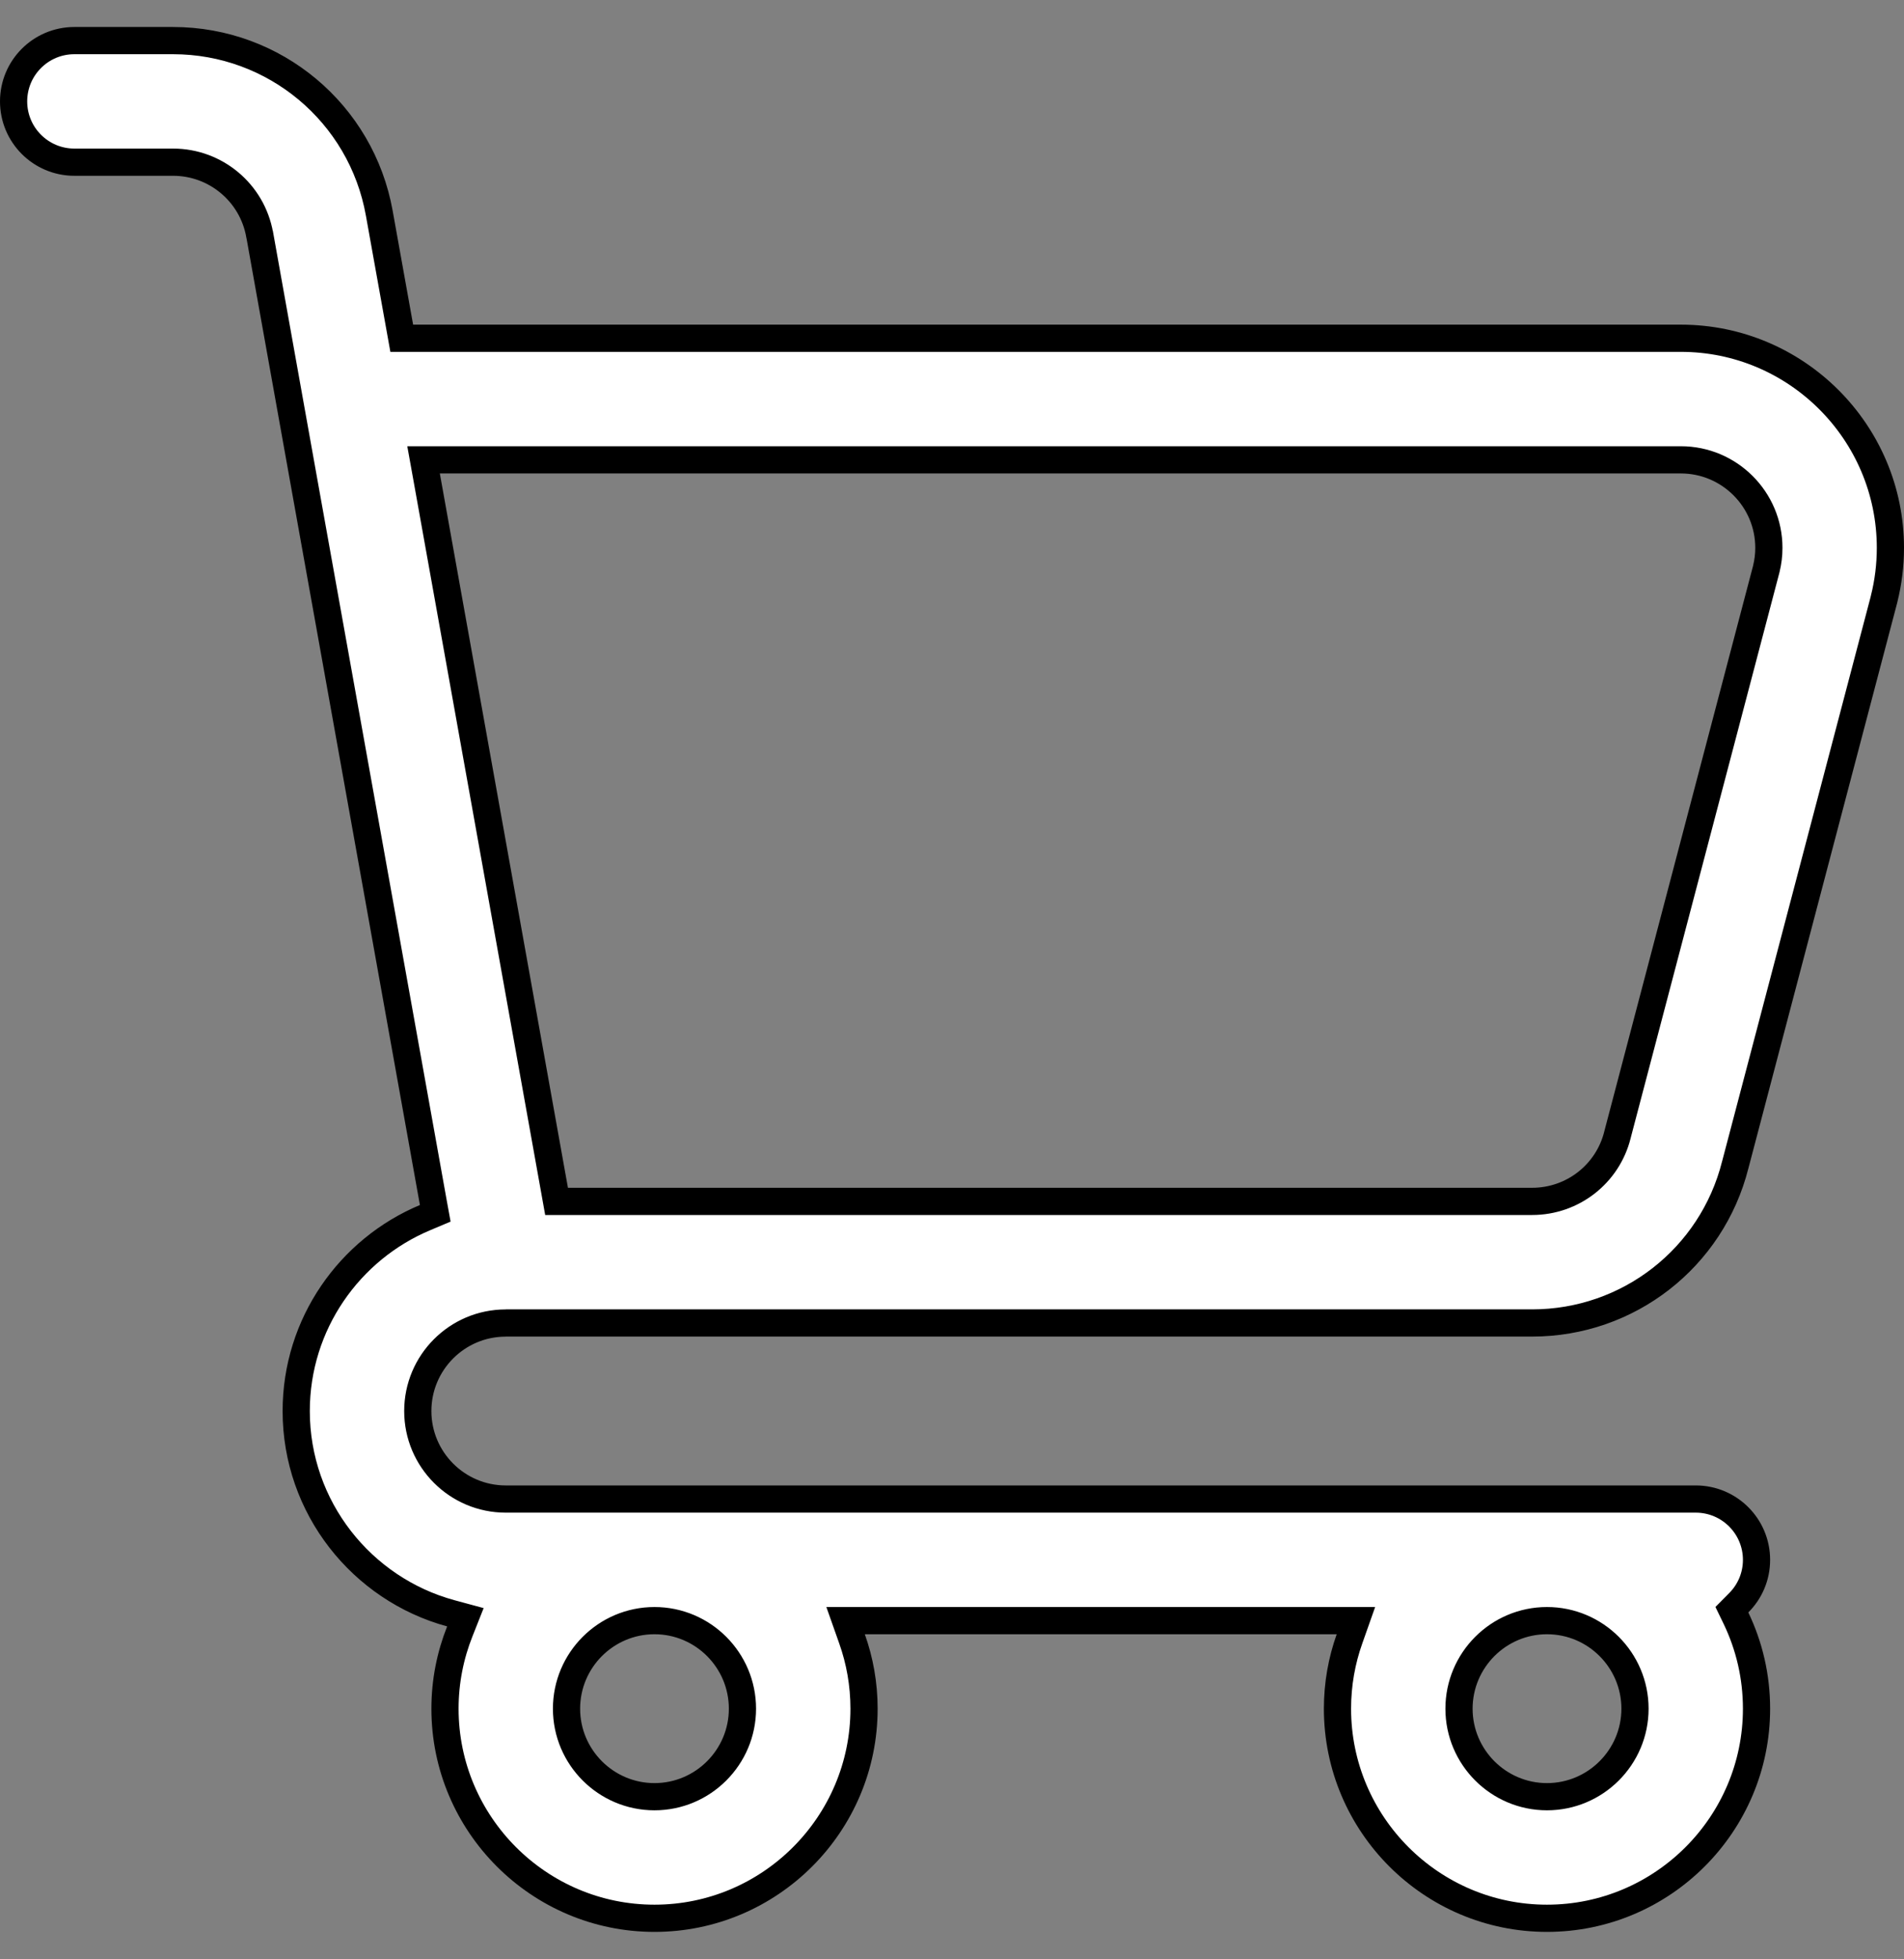 <svg width="35" height="36" viewBox="0 0 35 36" fill="none" xmlns="http://www.w3.org/2000/svg">
<rect x="0" y="0" width="35" height="36" fill="#808080" stroke="none"/>
<path d="M7.348 6.009L7.385 6.215H7.594H30.898C33.022 6.215 34.75 7.943 34.75 10.066C34.75 10.383 34.711 10.698 34.635 11.002L34.635 11.003L34.632 11.016L34.632 11.016L31.899 21.399L31.898 21.402C31.466 23.114 29.932 24.308 28.164 24.308H9.301C9.297 24.308 9.294 24.309 9.292 24.309C8.402 24.311 7.68 25.035 7.68 25.926C7.68 26.818 8.405 27.543 9.297 27.543H31.172C31.789 27.543 32.289 28.043 32.289 28.66C32.289 28.969 32.164 29.248 31.961 29.45L31.836 29.576L31.913 29.735C32.154 30.238 32.289 30.8 32.289 31.395C32.289 33.518 30.561 35.246 28.437 35.246C26.314 35.246 24.586 33.518 24.586 31.395C24.586 30.944 24.664 30.513 24.807 30.111L24.925 29.777H24.571H15.898H15.544L15.662 30.111C15.805 30.513 15.883 30.944 15.883 31.395C15.883 33.518 14.155 35.246 12.031 35.246C9.908 35.246 8.18 33.518 8.18 31.395C8.18 30.893 8.277 30.415 8.452 29.975L8.555 29.715L8.285 29.642C6.651 29.196 5.445 27.699 5.445 25.926C5.445 24.328 6.424 22.953 7.816 22.371L8.001 22.293L7.965 22.096C6.813 15.676 6.06 11.484 5.577 8.793C4.955 5.327 4.78 4.351 4.774 4.314L4.774 4.314L4.773 4.312C4.635 3.541 3.965 2.98 3.181 2.98H1.367C0.75 2.98 0.25 2.48 0.25 1.863C0.25 1.246 0.75 0.746 1.367 0.746H3.181C5.048 0.746 6.643 2.08 6.972 3.917L7.348 6.009ZM32.468 10.457L32.468 10.457L32.469 10.452C32.5 10.327 32.516 10.197 32.516 10.066C32.516 9.174 31.79 8.449 30.898 8.449H8.085H7.786L7.839 8.743L10.194 21.868L10.231 22.074H10.441H28.164C28.907 22.074 29.553 21.572 29.733 20.851C29.733 20.851 29.733 20.851 29.733 20.851L29.736 20.839L29.736 20.838L32.468 10.457ZM12.031 33.012C12.923 33.012 13.648 32.286 13.648 31.395C13.648 30.503 12.923 29.777 12.031 29.777C11.139 29.777 10.414 30.503 10.414 31.395C10.414 32.286 11.139 33.012 12.031 33.012ZM26.82 31.395C26.82 32.286 27.546 33.012 28.437 33.012C29.329 33.012 30.055 32.286 30.055 31.395C30.055 30.503 29.329 29.777 28.437 29.777C27.546 29.777 26.82 30.503 26.82 31.395Z" fill="white" stroke="black" stroke-width="0.5"/>
</svg>
